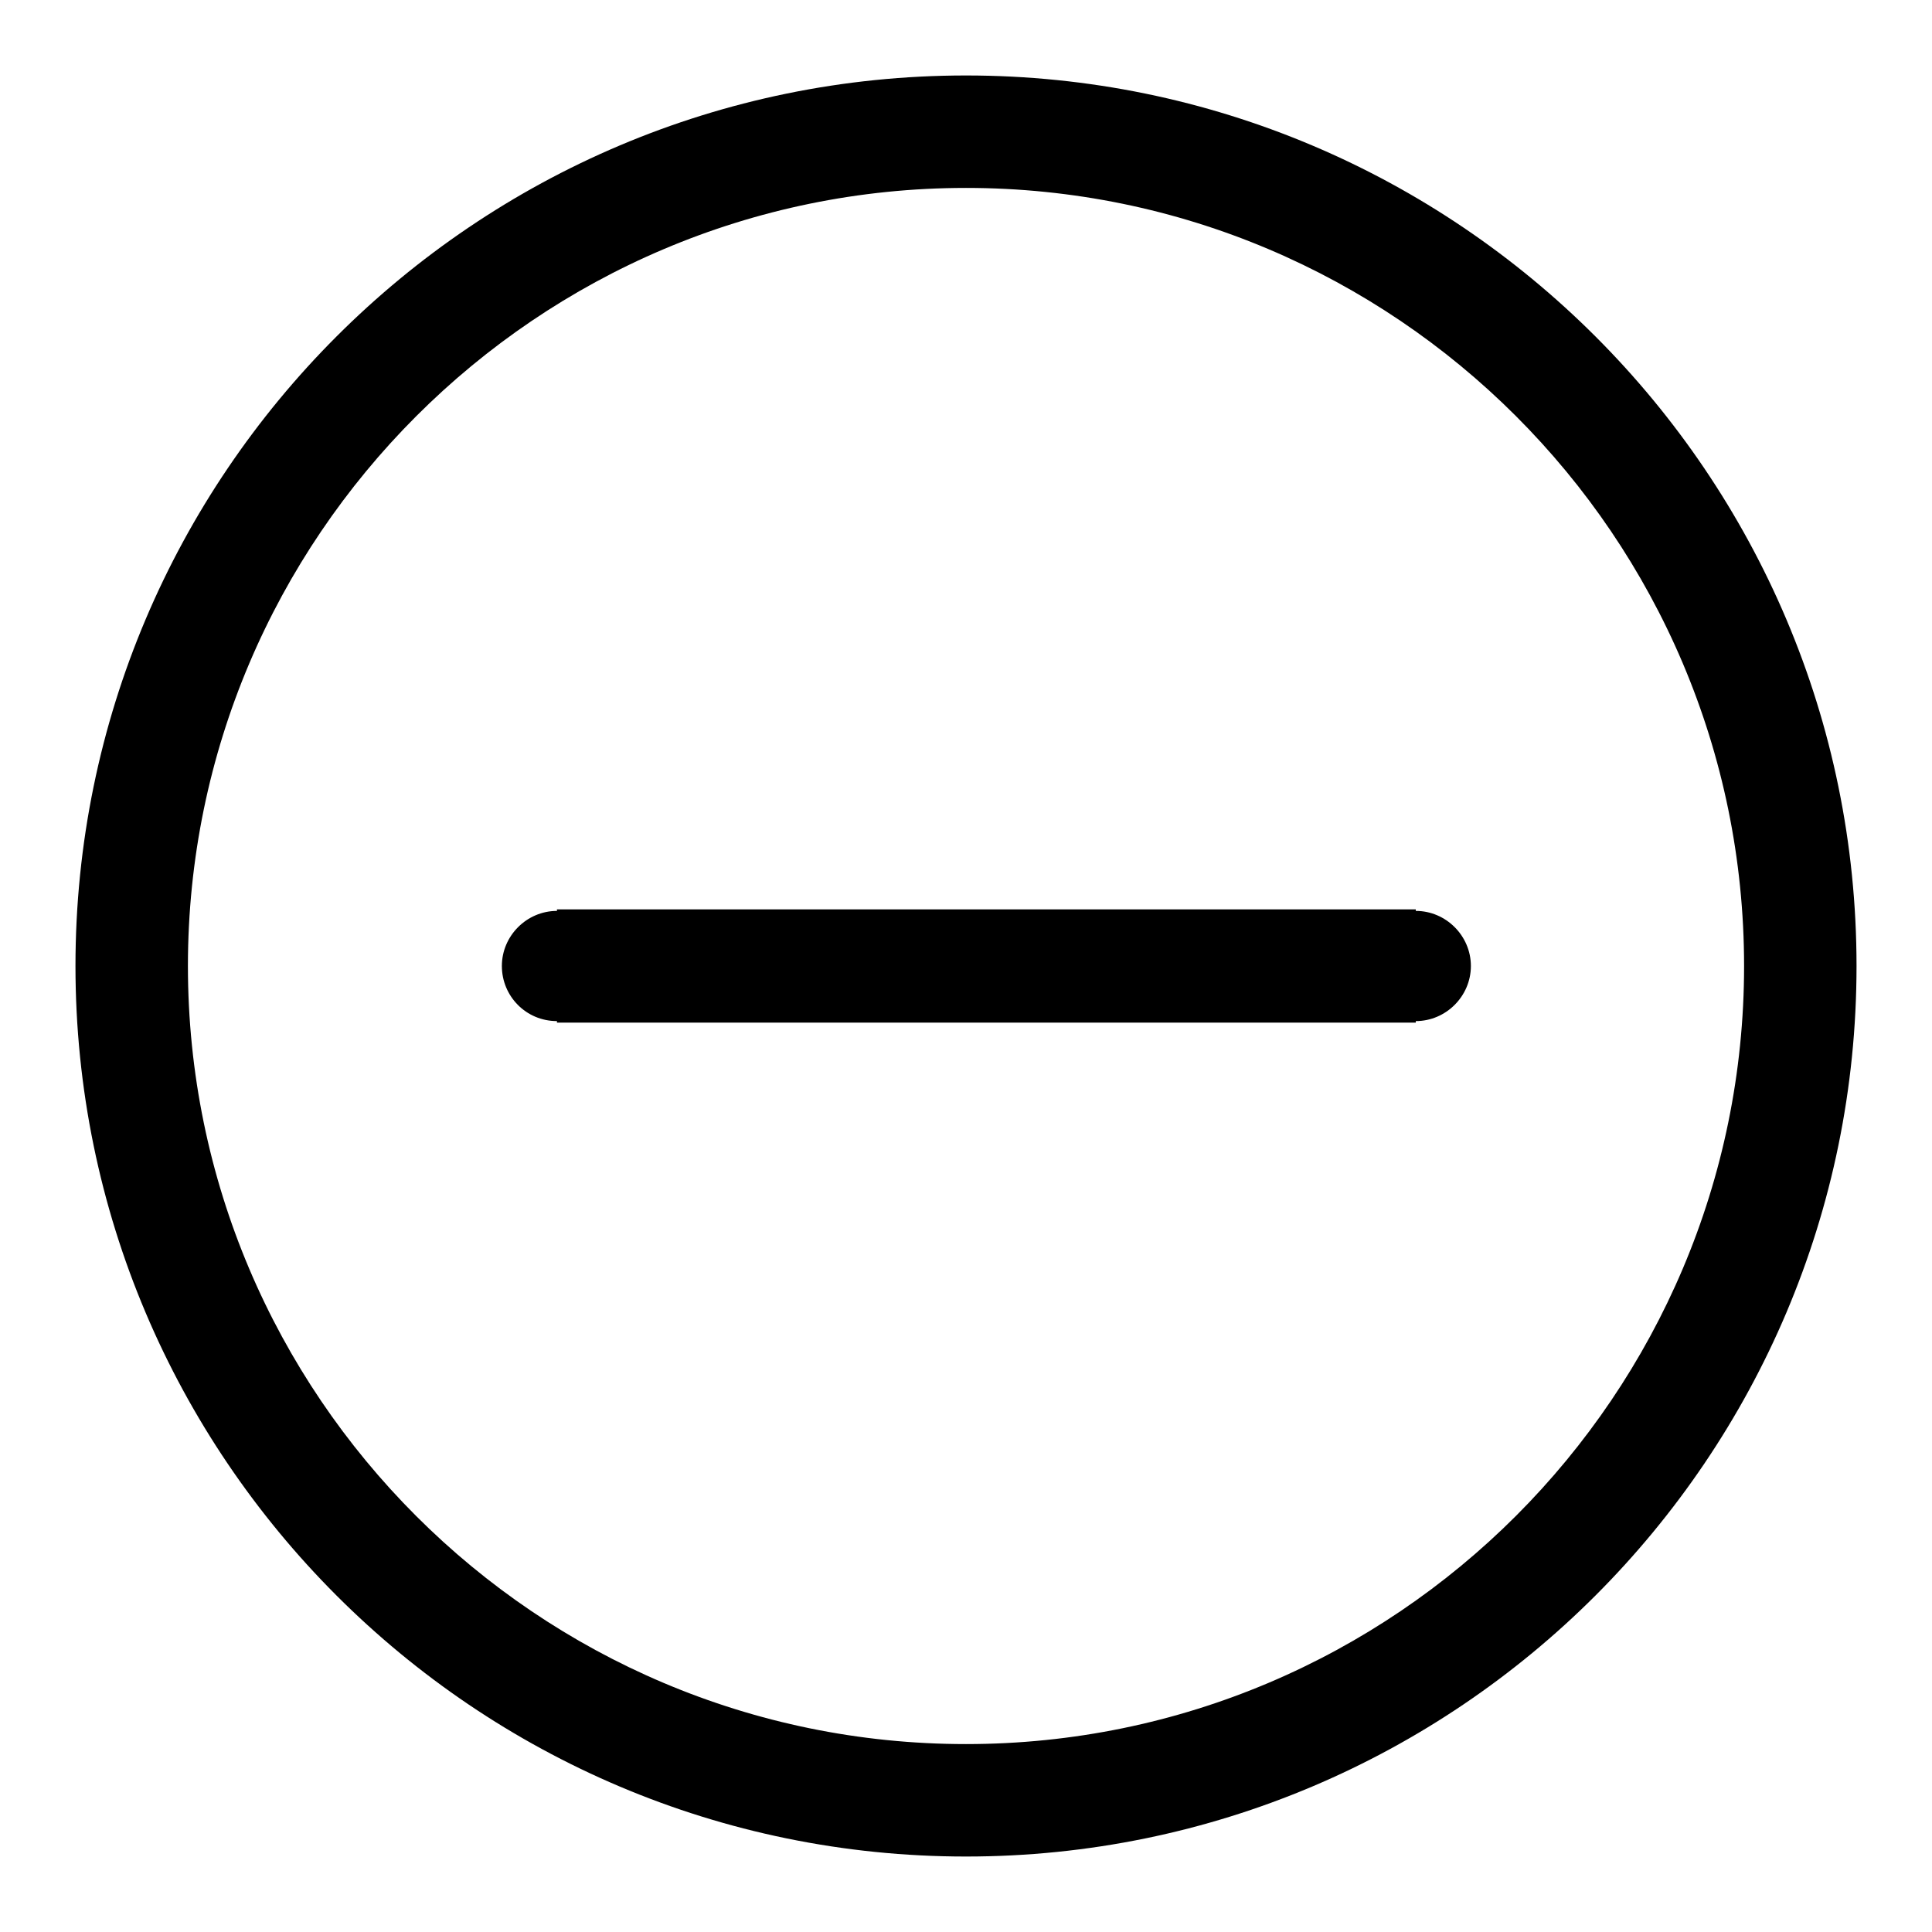 <?xml version="1.0" encoding="utf-8"?>
<!-- Svg Vector Icons : http://www.onlinewebfonts.com/icon -->
<!DOCTYPE svg PUBLIC "-//W3C//DTD SVG 1.1//EN" "http://www.w3.org/Graphics/SVG/1.1/DTD/svg11.dtd">
<svg version="1.1" xmlns="http://www.w3.org/2000/svg" xmlns:xlink="http://www.w3.org/1999/xlink" x="0px" y="0px" viewBox="0 0 256 256" enable-background="new 0 0 256 256" xml:space="preserve">
<g> <path fill="#000000" d="M73.8,135.3v0.2h113.8v-0.2c4,0,7.3-3.3,7.3-7.3c0-4-3.3-7.3-7.3-7.3v-0.2H73.8v0.2c-4,0-7.3,3.3-7.3,7.3 C66.5,132,69.7,135.3,73.8,135.3 M128,24.9c56.8,0,103.1,46.2,103.1,103.1c0,56.8-46.2,103.1-103.1,103.1 c-56.8,0-103.1-46.2-103.1-103.1C24.9,71.2,71.2,24.9,128,24.9 M128,246c65.1,0,118-52.9,118-118c0-65.1-52.9-118-118-118 C62.9,10,10,62.9,10,128C10,193.1,62.9,246,128,246"/></g>
</svg>